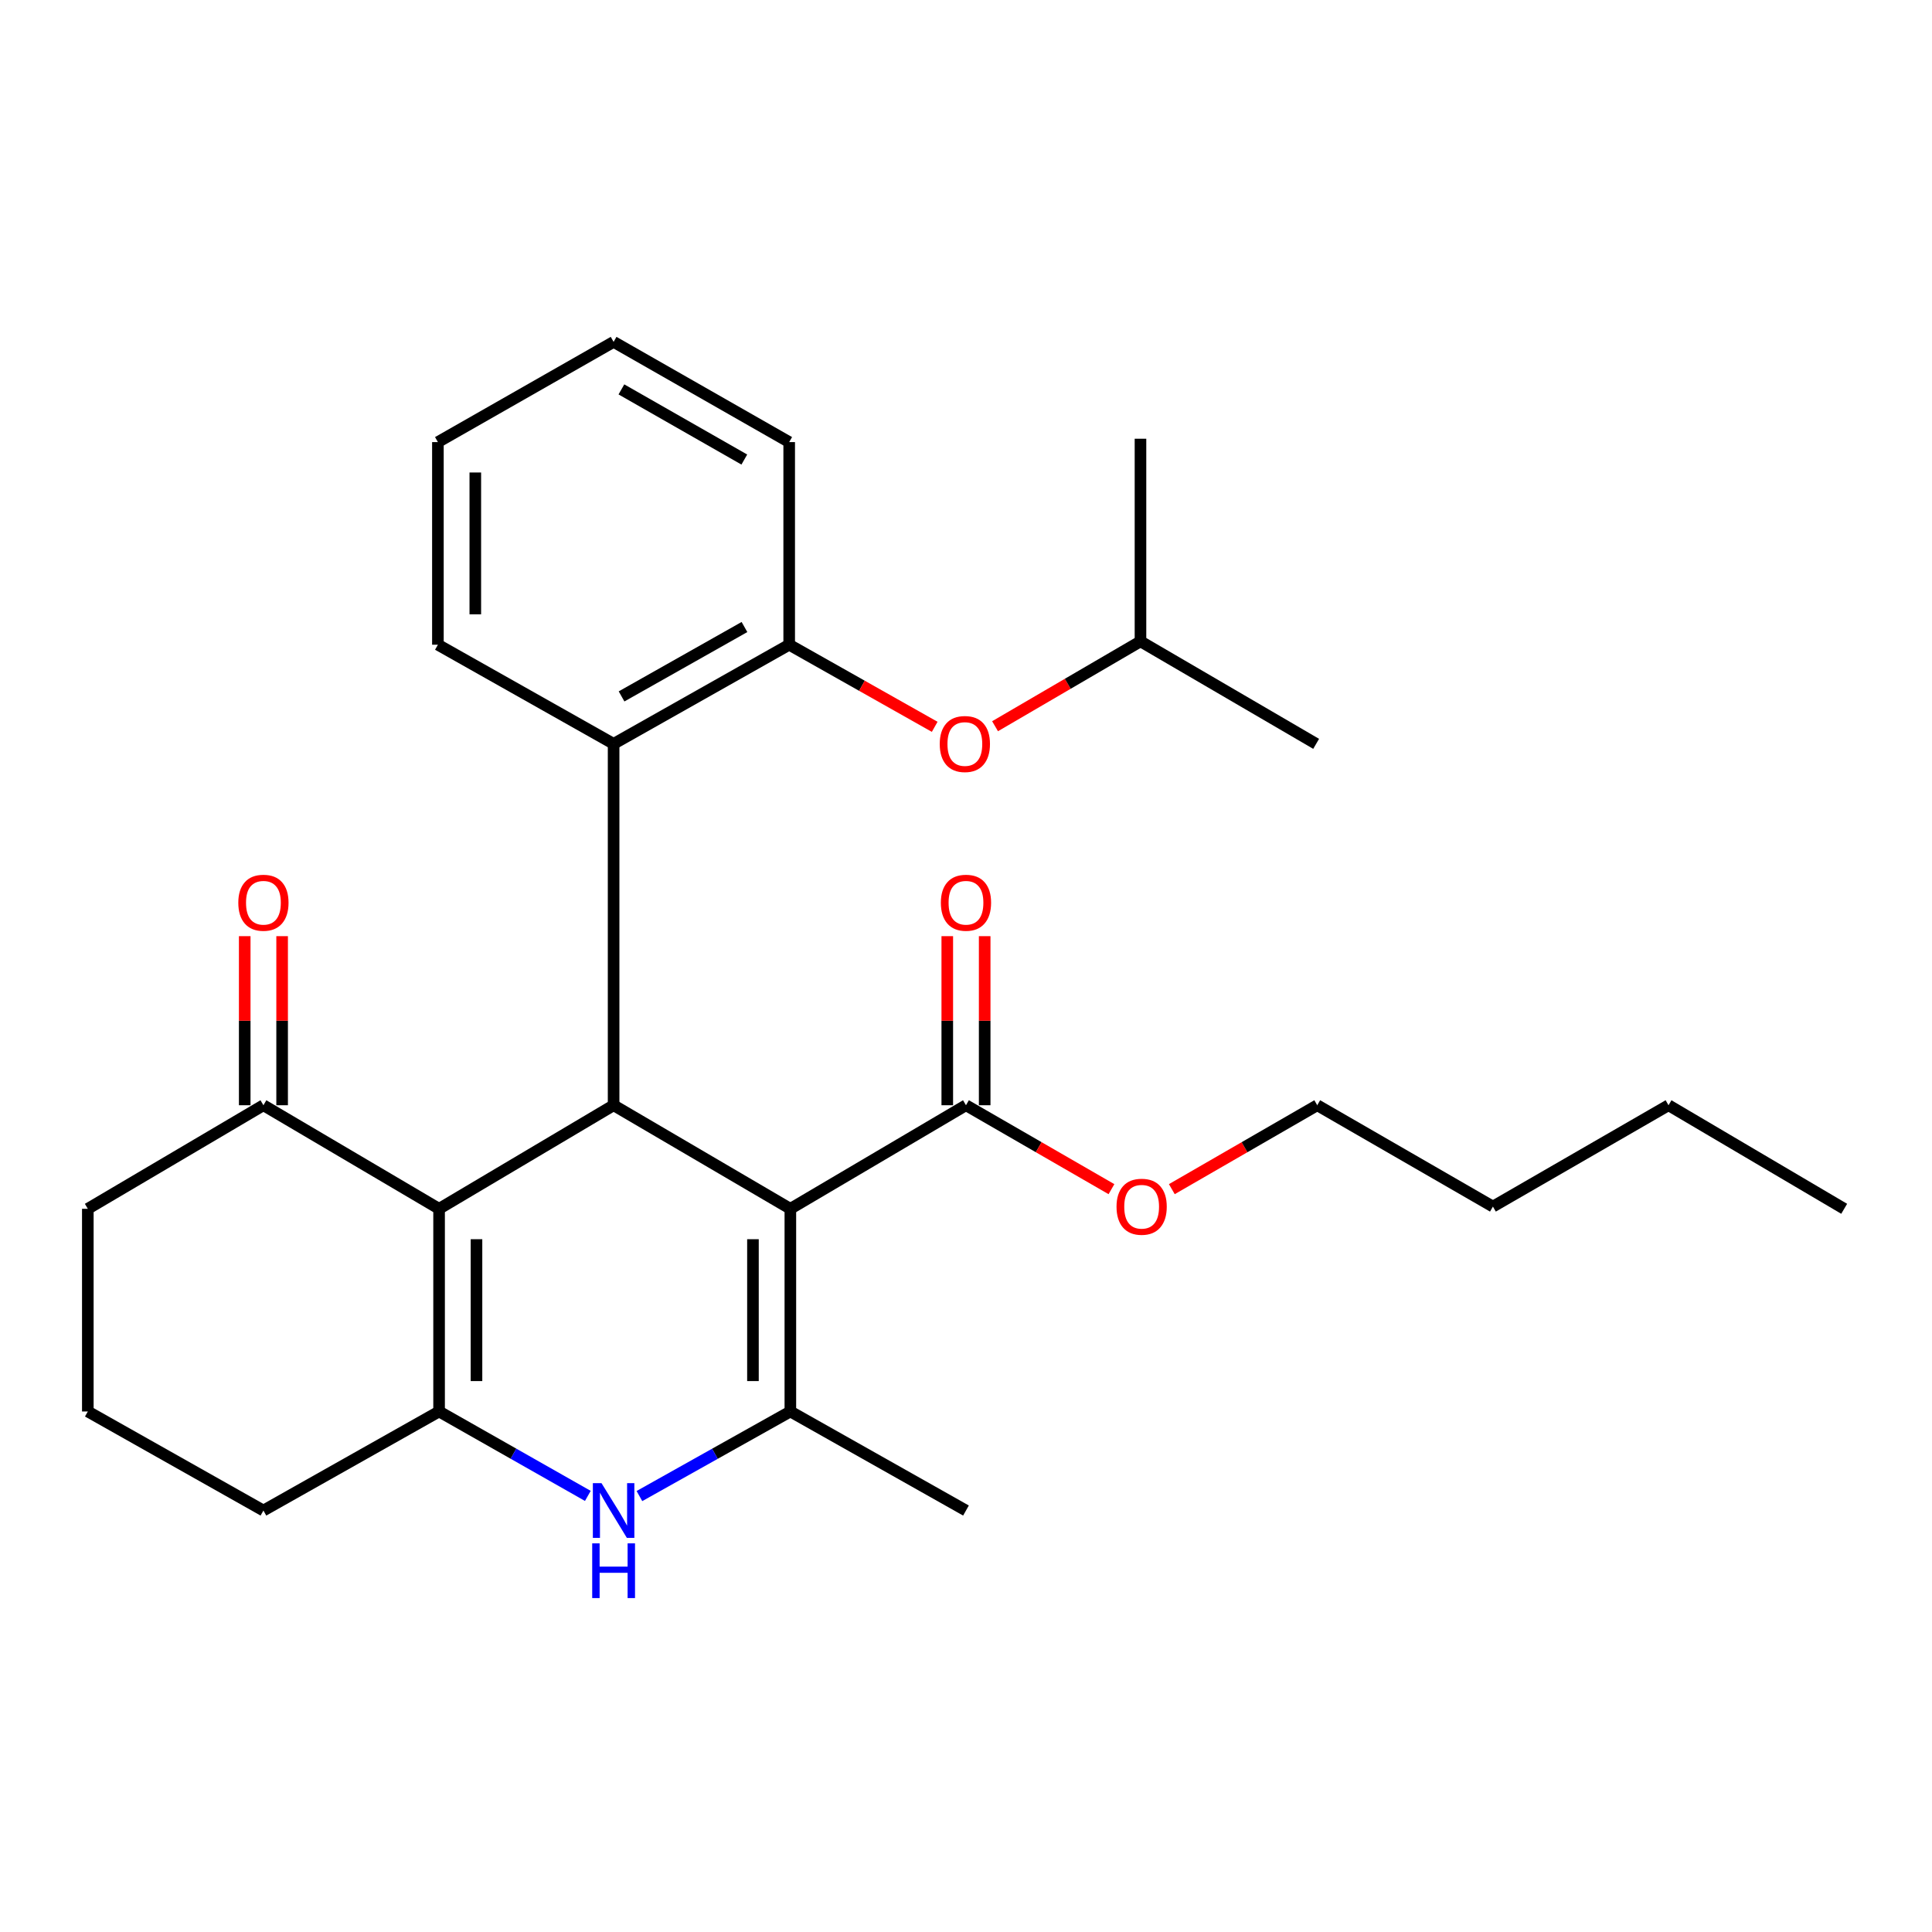<?xml version='1.0' encoding='iso-8859-1'?>
<svg version='1.1' baseProfile='full'
              xmlns='http://www.w3.org/2000/svg'
                      xmlns:rdkit='http://www.rdkit.org/xml'
                      xmlns:xlink='http://www.w3.org/1999/xlink'
                  xml:space='preserve'
width='1000px' height='1000px' viewBox='0 0 1000 1000'>
<!-- END OF HEADER -->
<rect style='opacity:1.0;fill:#FFFFFF;stroke:none' width='1000' height='1000' x='0' y='0'> </rect>
<path class='bond-1' d='M 409.087,625.674 L 317.603,572.07' style='fill:none;fill-rule:evenodd;stroke:#000000;stroke-width:6px;stroke-linecap:butt;stroke-linejoin:miter;stroke-opacity:1' />
<path class='bond-2' d='M 409.087,625.674 L 409.087,730.58' style='fill:none;fill-rule:evenodd;stroke:#000000;stroke-width:6px;stroke-linecap:butt;stroke-linejoin:miter;stroke-opacity:1' />
<path class='bond-2' d='M 389.727,641.41 L 389.727,714.844' style='fill:none;fill-rule:evenodd;stroke:#000000;stroke-width:6px;stroke-linecap:butt;stroke-linejoin:miter;stroke-opacity:1' />
<path class='bond-6' d='M 409.087,625.674 L 499.989,572.07' style='fill:none;fill-rule:evenodd;stroke:#000000;stroke-width:6px;stroke-linecap:butt;stroke-linejoin:miter;stroke-opacity:1' />
<path class='bond-0' d='M 227.271,625.674 L 317.603,572.07' style='fill:none;fill-rule:evenodd;stroke:#000000;stroke-width:6px;stroke-linecap:butt;stroke-linejoin:miter;stroke-opacity:1' />
<path class='bond-8' d='M 227.271,625.674 L 136.346,572.07' style='fill:none;fill-rule:evenodd;stroke:#000000;stroke-width:6px;stroke-linecap:butt;stroke-linejoin:miter;stroke-opacity:1' />
<path class='bond-28' d='M 227.271,625.674 L 227.271,730.58' style='fill:none;fill-rule:evenodd;stroke:#000000;stroke-width:6px;stroke-linecap:butt;stroke-linejoin:miter;stroke-opacity:1' />
<path class='bond-28' d='M 246.63,641.41 L 246.63,714.844' style='fill:none;fill-rule:evenodd;stroke:#000000;stroke-width:6px;stroke-linecap:butt;stroke-linejoin:miter;stroke-opacity:1' />
<path class='bond-5' d='M 317.603,572.07 L 317.603,385.016' style='fill:none;fill-rule:evenodd;stroke:#000000;stroke-width:6px;stroke-linecap:butt;stroke-linejoin:miter;stroke-opacity:1' />
<path class='bond-4' d='M 409.087,730.58 L 370.026,752.47' style='fill:none;fill-rule:evenodd;stroke:#000000;stroke-width:6px;stroke-linecap:butt;stroke-linejoin:miter;stroke-opacity:1' />
<path class='bond-4' d='M 370.026,752.47 L 330.965,774.361' style='fill:none;fill-rule:evenodd;stroke:#0000FF;stroke-width:6px;stroke-linecap:butt;stroke-linejoin:miter;stroke-opacity:1' />
<path class='bond-14' d='M 409.087,730.58 L 499.989,781.85' style='fill:none;fill-rule:evenodd;stroke:#000000;stroke-width:6px;stroke-linecap:butt;stroke-linejoin:miter;stroke-opacity:1' />
<path class='bond-3' d='M 227.271,730.58 L 265.769,752.43' style='fill:none;fill-rule:evenodd;stroke:#000000;stroke-width:6px;stroke-linecap:butt;stroke-linejoin:miter;stroke-opacity:1' />
<path class='bond-3' d='M 265.769,752.43 L 304.266,774.28' style='fill:none;fill-rule:evenodd;stroke:#0000FF;stroke-width:6px;stroke-linecap:butt;stroke-linejoin:miter;stroke-opacity:1' />
<path class='bond-12' d='M 227.271,730.58 L 136.346,781.85' style='fill:none;fill-rule:evenodd;stroke:#000000;stroke-width:6px;stroke-linecap:butt;stroke-linejoin:miter;stroke-opacity:1' />
<path class='bond-7' d='M 317.603,385.016 L 408.484,333.703' style='fill:none;fill-rule:evenodd;stroke:#000000;stroke-width:6px;stroke-linecap:butt;stroke-linejoin:miter;stroke-opacity:1' />
<path class='bond-7' d='M 321.717,360.462 L 385.334,324.543' style='fill:none;fill-rule:evenodd;stroke:#000000;stroke-width:6px;stroke-linecap:butt;stroke-linejoin:miter;stroke-opacity:1' />
<path class='bond-15' d='M 317.603,385.016 L 226.658,333.703' style='fill:none;fill-rule:evenodd;stroke:#000000;stroke-width:6px;stroke-linecap:butt;stroke-linejoin:miter;stroke-opacity:1' />
<path class='bond-10' d='M 509.669,572.07 L 509.669,528.314' style='fill:none;fill-rule:evenodd;stroke:#000000;stroke-width:6px;stroke-linecap:butt;stroke-linejoin:miter;stroke-opacity:1' />
<path class='bond-10' d='M 509.669,528.314 L 509.669,484.557' style='fill:none;fill-rule:evenodd;stroke:#FF0000;stroke-width:6px;stroke-linecap:butt;stroke-linejoin:miter;stroke-opacity:1' />
<path class='bond-10' d='M 490.31,572.07 L 490.31,528.314' style='fill:none;fill-rule:evenodd;stroke:#000000;stroke-width:6px;stroke-linecap:butt;stroke-linejoin:miter;stroke-opacity:1' />
<path class='bond-10' d='M 490.31,528.314 L 490.31,484.557' style='fill:none;fill-rule:evenodd;stroke:#FF0000;stroke-width:6px;stroke-linecap:butt;stroke-linejoin:miter;stroke-opacity:1' />
<path class='bond-13' d='M 499.989,572.07 L 537.639,593.79' style='fill:none;fill-rule:evenodd;stroke:#000000;stroke-width:6px;stroke-linecap:butt;stroke-linejoin:miter;stroke-opacity:1' />
<path class='bond-13' d='M 537.639,593.79 L 575.289,615.51' style='fill:none;fill-rule:evenodd;stroke:#FF0000;stroke-width:6px;stroke-linecap:butt;stroke-linejoin:miter;stroke-opacity:1' />
<path class='bond-9' d='M 408.484,333.703 L 446.141,354.955' style='fill:none;fill-rule:evenodd;stroke:#000000;stroke-width:6px;stroke-linecap:butt;stroke-linejoin:miter;stroke-opacity:1' />
<path class='bond-9' d='M 446.141,354.955 L 483.798,376.207' style='fill:none;fill-rule:evenodd;stroke:#FF0000;stroke-width:6px;stroke-linecap:butt;stroke-linejoin:miter;stroke-opacity:1' />
<path class='bond-18' d='M 408.484,333.703 L 408.484,228.83' style='fill:none;fill-rule:evenodd;stroke:#000000;stroke-width:6px;stroke-linecap:butt;stroke-linejoin:miter;stroke-opacity:1' />
<path class='bond-11' d='M 146.026,572.07 L 146.026,528.314' style='fill:none;fill-rule:evenodd;stroke:#000000;stroke-width:6px;stroke-linecap:butt;stroke-linejoin:miter;stroke-opacity:1' />
<path class='bond-11' d='M 146.026,528.314 L 146.026,484.557' style='fill:none;fill-rule:evenodd;stroke:#FF0000;stroke-width:6px;stroke-linecap:butt;stroke-linejoin:miter;stroke-opacity:1' />
<path class='bond-11' d='M 126.667,572.07 L 126.667,528.314' style='fill:none;fill-rule:evenodd;stroke:#000000;stroke-width:6px;stroke-linecap:butt;stroke-linejoin:miter;stroke-opacity:1' />
<path class='bond-11' d='M 126.667,528.314 L 126.667,484.557' style='fill:none;fill-rule:evenodd;stroke:#FF0000;stroke-width:6px;stroke-linecap:butt;stroke-linejoin:miter;stroke-opacity:1' />
<path class='bond-17' d='M 136.346,572.07 L 45.455,625.674' style='fill:none;fill-rule:evenodd;stroke:#000000;stroke-width:6px;stroke-linecap:butt;stroke-linejoin:miter;stroke-opacity:1' />
<path class='bond-16' d='M 515.04,375.893 L 552.675,353.927' style='fill:none;fill-rule:evenodd;stroke:#FF0000;stroke-width:6px;stroke-linecap:butt;stroke-linejoin:miter;stroke-opacity:1' />
<path class='bond-16' d='M 552.675,353.927 L 590.311,331.961' style='fill:none;fill-rule:evenodd;stroke:#000000;stroke-width:6px;stroke-linecap:butt;stroke-linejoin:miter;stroke-opacity:1' />
<path class='bond-19' d='M 136.346,781.85 L 45.455,730.58' style='fill:none;fill-rule:evenodd;stroke:#000000;stroke-width:6px;stroke-linecap:butt;stroke-linejoin:miter;stroke-opacity:1' />
<path class='bond-20' d='M 606.537,615.507 L 644.171,593.788' style='fill:none;fill-rule:evenodd;stroke:#FF0000;stroke-width:6px;stroke-linecap:butt;stroke-linejoin:miter;stroke-opacity:1' />
<path class='bond-20' d='M 644.171,593.788 L 681.805,572.07' style='fill:none;fill-rule:evenodd;stroke:#000000;stroke-width:6px;stroke-linecap:butt;stroke-linejoin:miter;stroke-opacity:1' />
<path class='bond-25' d='M 226.658,333.703 L 226.658,228.83' style='fill:none;fill-rule:evenodd;stroke:#000000;stroke-width:6px;stroke-linecap:butt;stroke-linejoin:miter;stroke-opacity:1' />
<path class='bond-25' d='M 246.017,317.972 L 246.017,244.561' style='fill:none;fill-rule:evenodd;stroke:#000000;stroke-width:6px;stroke-linecap:butt;stroke-linejoin:miter;stroke-opacity:1' />
<path class='bond-21' d='M 590.311,331.961 L 681.235,385.016' style='fill:none;fill-rule:evenodd;stroke:#000000;stroke-width:6px;stroke-linecap:butt;stroke-linejoin:miter;stroke-opacity:1' />
<path class='bond-22' d='M 590.311,331.961 L 590.311,227.088' style='fill:none;fill-rule:evenodd;stroke:#000000;stroke-width:6px;stroke-linecap:butt;stroke-linejoin:miter;stroke-opacity:1' />
<path class='bond-29' d='M 45.455,625.674 L 45.455,730.58' style='fill:none;fill-rule:evenodd;stroke:#000000;stroke-width:6px;stroke-linecap:butt;stroke-linejoin:miter;stroke-opacity:1' />
<path class='bond-30' d='M 408.484,228.83 L 317.603,176.958' style='fill:none;fill-rule:evenodd;stroke:#000000;stroke-width:6px;stroke-linecap:butt;stroke-linejoin:miter;stroke-opacity:1' />
<path class='bond-30' d='M 385.256,237.862 L 321.639,201.552' style='fill:none;fill-rule:evenodd;stroke:#000000;stroke-width:6px;stroke-linecap:butt;stroke-linejoin:miter;stroke-opacity:1' />
<path class='bond-23' d='M 681.805,572.07 L 772.729,624.523' style='fill:none;fill-rule:evenodd;stroke:#000000;stroke-width:6px;stroke-linecap:butt;stroke-linejoin:miter;stroke-opacity:1' />
<path class='bond-24' d='M 772.729,624.523 L 863.621,572.07' style='fill:none;fill-rule:evenodd;stroke:#000000;stroke-width:6px;stroke-linecap:butt;stroke-linejoin:miter;stroke-opacity:1' />
<path class='bond-27' d='M 863.621,572.07 L 954.545,625.674' style='fill:none;fill-rule:evenodd;stroke:#000000;stroke-width:6px;stroke-linecap:butt;stroke-linejoin:miter;stroke-opacity:1' />
<path class='bond-26' d='M 226.658,228.83 L 317.603,176.958' style='fill:none;fill-rule:evenodd;stroke:#000000;stroke-width:6px;stroke-linecap:butt;stroke-linejoin:miter;stroke-opacity:1' />
<path  class='atom-5' d='M 311.343 767.69
L 320.623 782.69
Q 321.543 784.17, 323.023 786.85
Q 324.503 789.53, 324.583 789.69
L 324.583 767.69
L 328.343 767.69
L 328.343 796.01
L 324.463 796.01
L 314.503 779.61
Q 313.343 777.69, 312.103 775.49
Q 310.903 773.29, 310.543 772.61
L 310.543 796.01
L 306.863 796.01
L 306.863 767.69
L 311.343 767.69
' fill='#0000FF'/>
<path  class='atom-5' d='M 306.523 798.842
L 310.363 798.842
L 310.363 810.882
L 324.843 810.882
L 324.843 798.842
L 328.683 798.842
L 328.683 827.162
L 324.843 827.162
L 324.843 814.082
L 310.363 814.082
L 310.363 827.162
L 306.523 827.162
L 306.523 798.842
' fill='#0000FF'/>
<path  class='atom-10' d='M 486.408 385.096
Q 486.408 378.296, 489.768 374.496
Q 493.128 370.696, 499.408 370.696
Q 505.688 370.696, 509.048 374.496
Q 512.408 378.296, 512.408 385.096
Q 512.408 391.976, 509.008 395.896
Q 505.608 399.776, 499.408 399.776
Q 493.168 399.776, 489.768 395.896
Q 486.408 392.016, 486.408 385.096
M 499.408 396.576
Q 503.728 396.576, 506.048 393.696
Q 508.408 390.776, 508.408 385.096
Q 508.408 379.536, 506.048 376.736
Q 503.728 373.896, 499.408 373.896
Q 495.088 373.896, 492.728 376.696
Q 490.408 379.496, 490.408 385.096
Q 490.408 390.816, 492.728 393.696
Q 495.088 396.576, 499.408 396.576
' fill='#FF0000'/>
<path  class='atom-11' d='M 486.989 467.255
Q 486.989 460.455, 490.349 456.655
Q 493.709 452.855, 499.989 452.855
Q 506.269 452.855, 509.629 456.655
Q 512.989 460.455, 512.989 467.255
Q 512.989 474.135, 509.589 478.055
Q 506.189 481.935, 499.989 481.935
Q 493.749 481.935, 490.349 478.055
Q 486.989 474.175, 486.989 467.255
M 499.989 478.735
Q 504.309 478.735, 506.629 475.855
Q 508.989 472.935, 508.989 467.255
Q 508.989 461.695, 506.629 458.895
Q 504.309 456.055, 499.989 456.055
Q 495.669 456.055, 493.309 458.855
Q 490.989 461.655, 490.989 467.255
Q 490.989 472.975, 493.309 475.855
Q 495.669 478.735, 499.989 478.735
' fill='#FF0000'/>
<path  class='atom-12' d='M 123.346 467.255
Q 123.346 460.455, 126.706 456.655
Q 130.066 452.855, 136.346 452.855
Q 142.626 452.855, 145.986 456.655
Q 149.346 460.455, 149.346 467.255
Q 149.346 474.135, 145.946 478.055
Q 142.546 481.935, 136.346 481.935
Q 130.106 481.935, 126.706 478.055
Q 123.346 474.175, 123.346 467.255
M 136.346 478.735
Q 140.666 478.735, 142.986 475.855
Q 145.346 472.935, 145.346 467.255
Q 145.346 461.695, 142.986 458.895
Q 140.666 456.055, 136.346 456.055
Q 132.026 456.055, 129.666 458.855
Q 127.346 461.655, 127.346 467.255
Q 127.346 472.975, 129.666 475.855
Q 132.026 478.735, 136.346 478.735
' fill='#FF0000'/>
<path  class='atom-14' d='M 577.913 624.603
Q 577.913 617.803, 581.273 614.003
Q 584.633 610.203, 590.913 610.203
Q 597.193 610.203, 600.553 614.003
Q 603.913 617.803, 603.913 624.603
Q 603.913 631.483, 600.513 635.403
Q 597.113 639.283, 590.913 639.283
Q 584.673 639.283, 581.273 635.403
Q 577.913 631.523, 577.913 624.603
M 590.913 636.083
Q 595.233 636.083, 597.553 633.203
Q 599.913 630.283, 599.913 624.603
Q 599.913 619.043, 597.553 616.243
Q 595.233 613.403, 590.913 613.403
Q 586.593 613.403, 584.233 616.203
Q 581.913 619.003, 581.913 624.603
Q 581.913 630.323, 584.233 633.203
Q 586.593 636.083, 590.913 636.083
' fill='#FF0000'/>
</svg>
